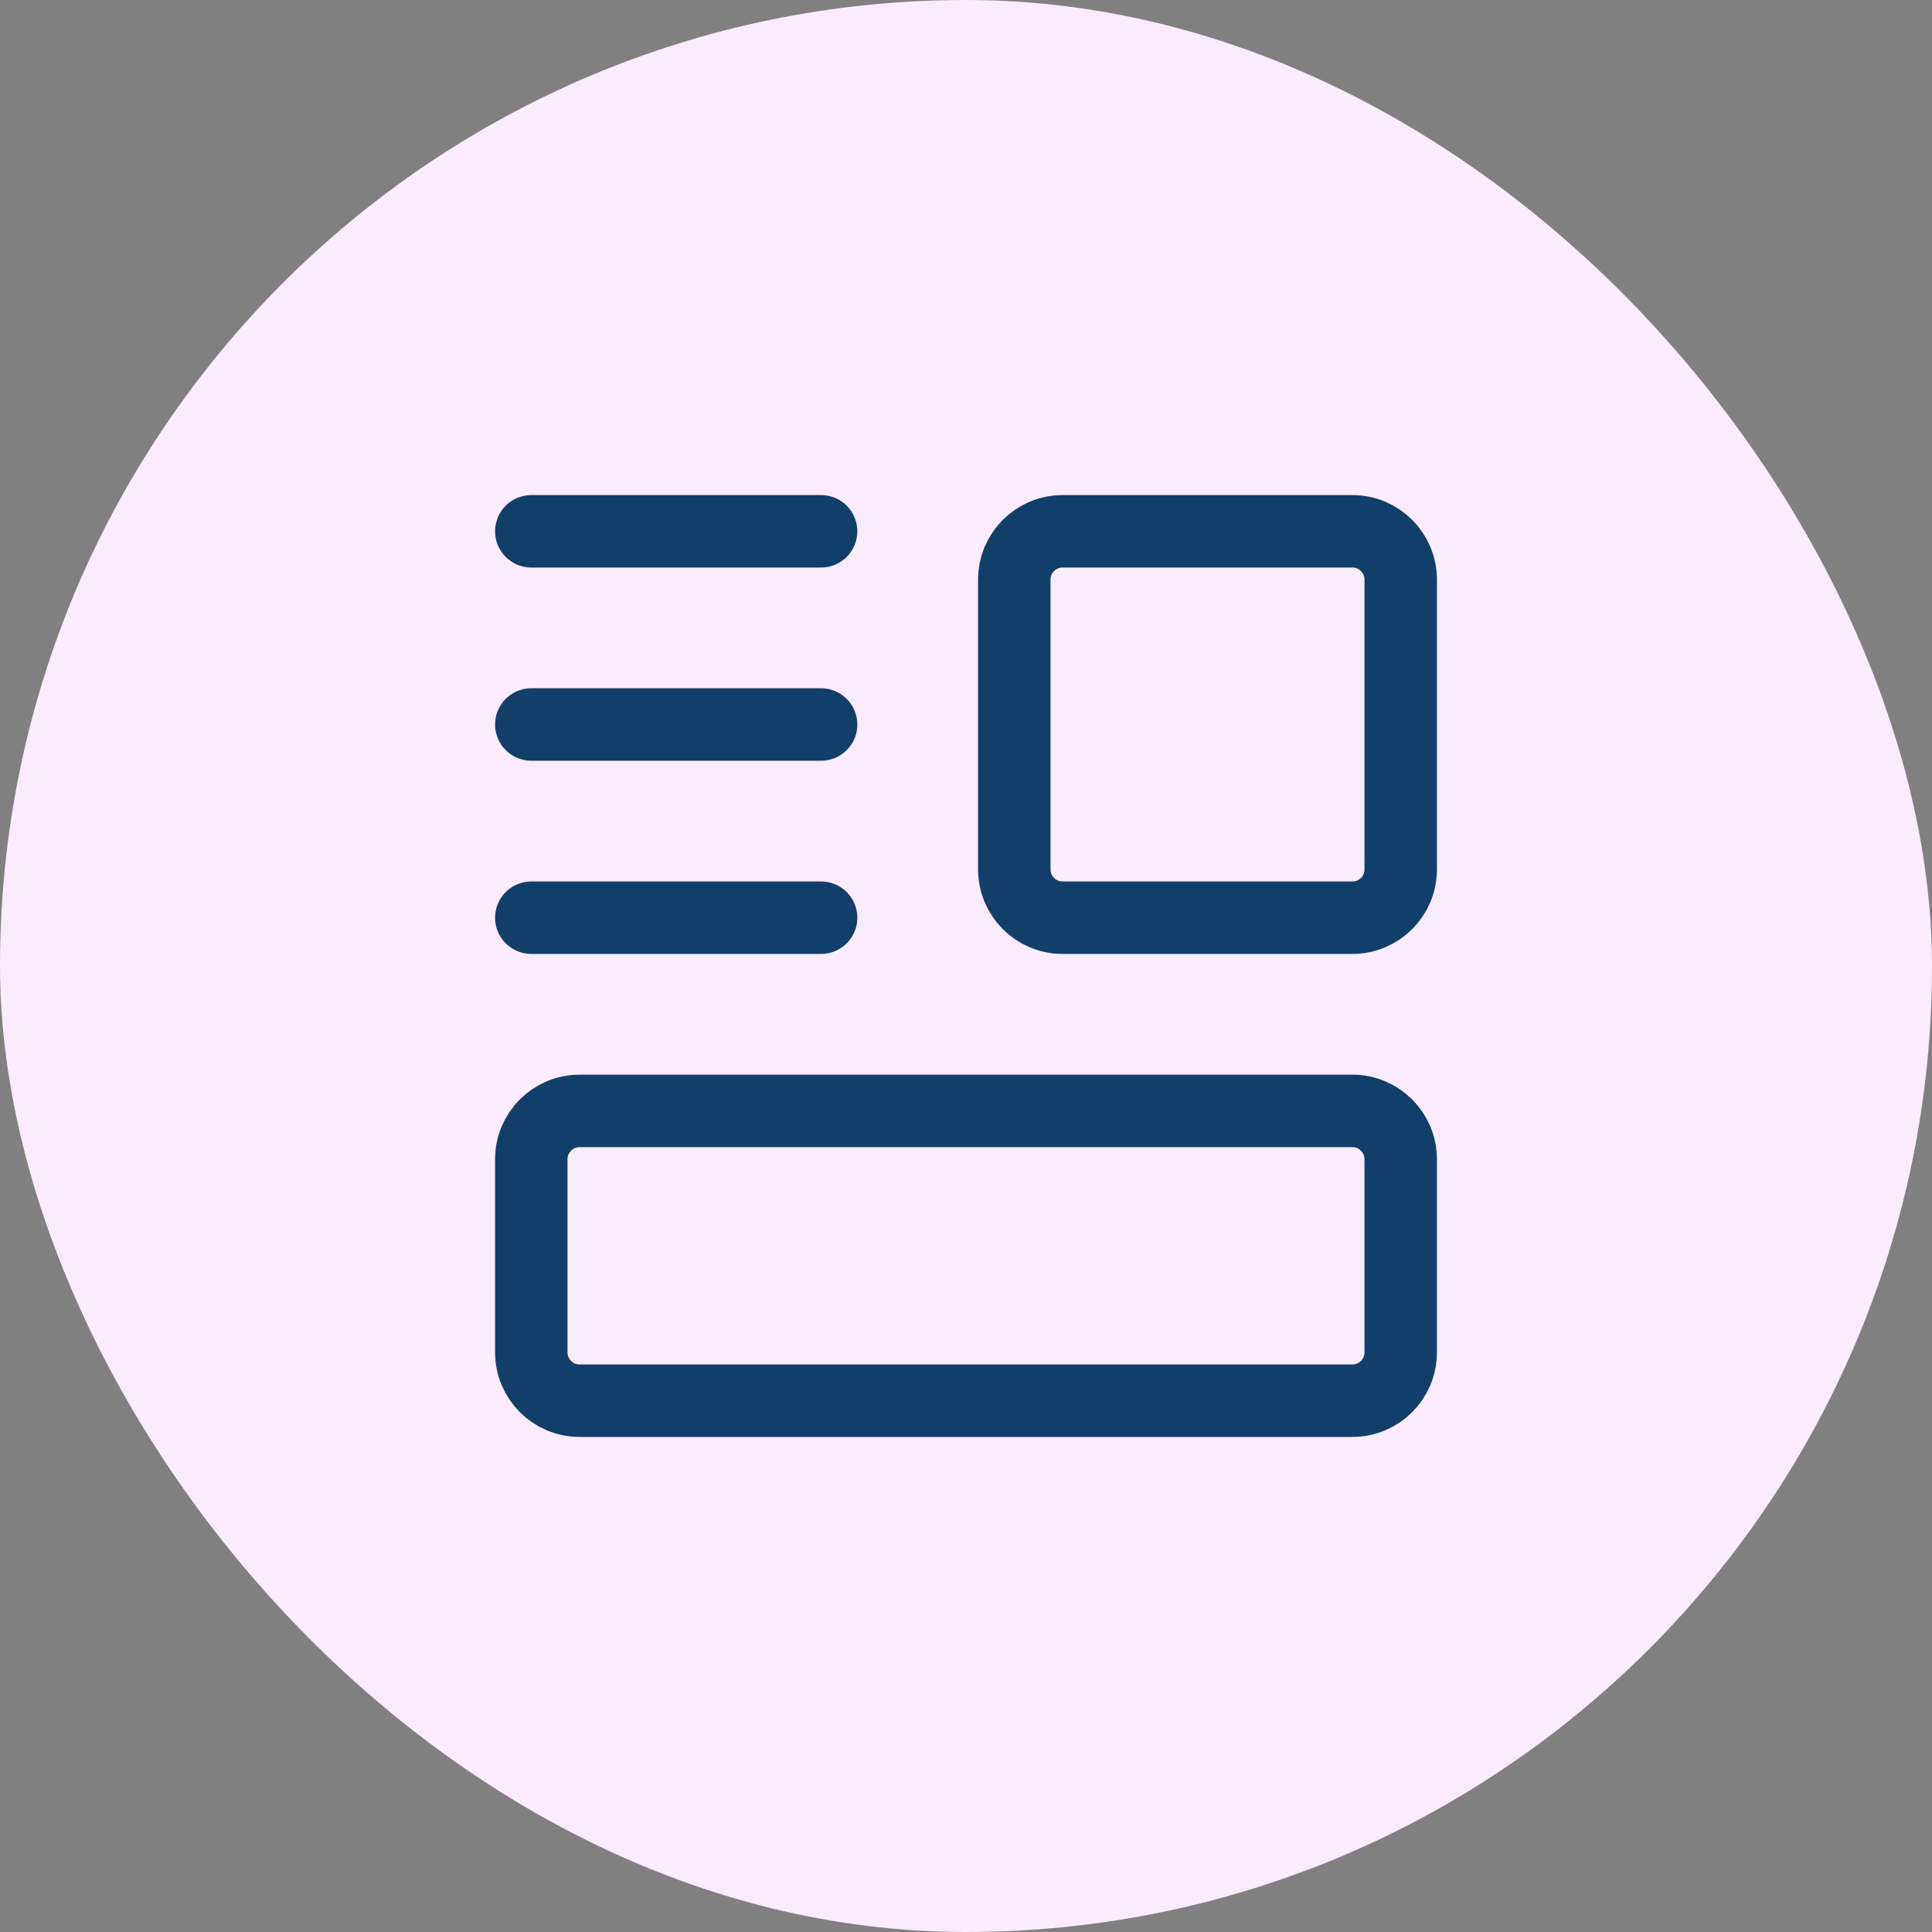 <svg width="80" height="80" viewBox="0 0 80 80" fill="none" xmlns="http://www.w3.org/2000/svg">
<rect x="0" y="0" width="80" height="80" fill="#808080" stroke="none"/>
<rect width="80" height="80" rx="40" fill="#FAEBFF"/>
<path fill-rule="evenodd" clip-rule="evenodd" d="M56 58H24C22.896 58 22 57.104 22 56V48C22 46.896 22.896 46 24 46H56C57.104 46 58 46.896 58 48V56C58 57.104 57.104 58 56 58Z" stroke="#123F6A" stroke-width="3" stroke-linecap="round" stroke-linejoin="round"/>
<path fill-rule="evenodd" clip-rule="evenodd" d="M56 38H44C42.896 38 42 37.104 42 36V24C42 22.896 42.896 22 44 22H56C57.104 22 58 22.896 58 24V36C58 37.104 57.104 38 56 38Z" stroke="#123F6A" stroke-width="3" stroke-linecap="round" stroke-linejoin="round"/>
<path d="M34 22H22" stroke="#123F6A" stroke-width="3" stroke-linecap="round" stroke-linejoin="round"/>
<path d="M34 30H22" stroke="#123F6A" stroke-width="3" stroke-linecap="round" stroke-linejoin="round"/>
<path d="M34 38H22" stroke="#123F6A" stroke-width="3" stroke-linecap="round" stroke-linejoin="round"/>
</svg>
